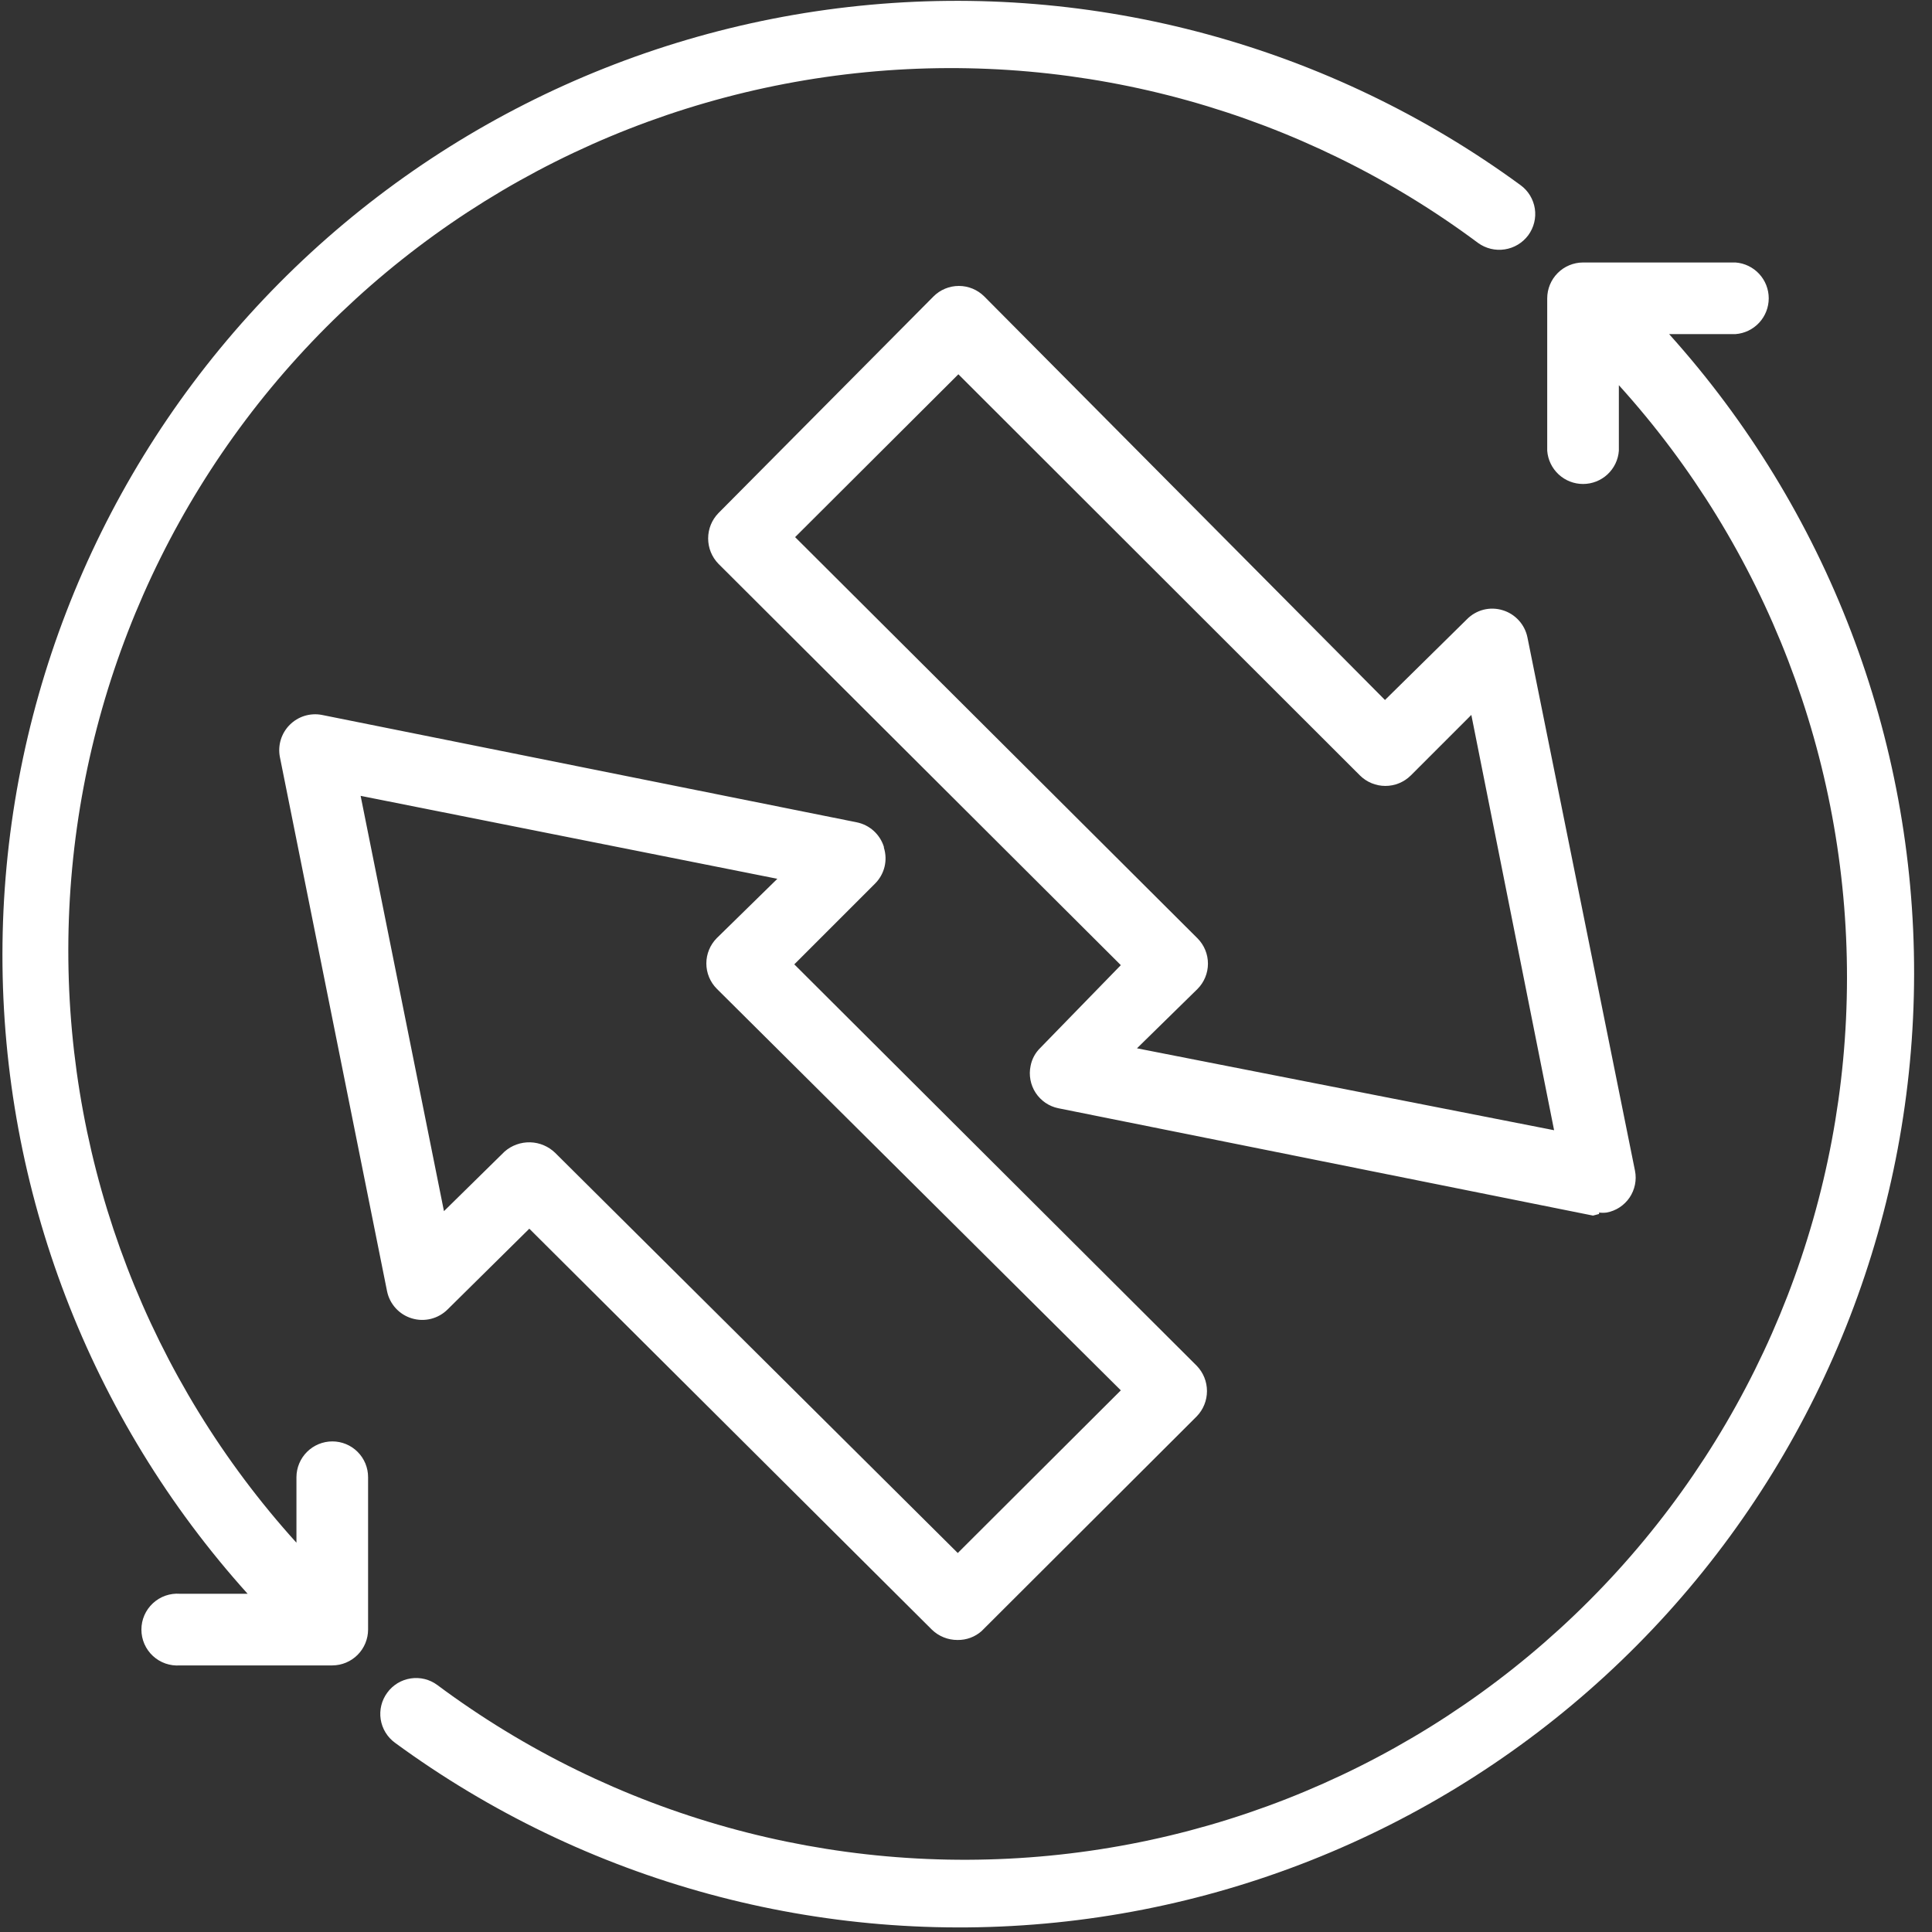 <?xml version="1.0" encoding="UTF-8"?>
<svg xmlns="http://www.w3.org/2000/svg" width="73" height="73" viewBox="0 0 73 73" fill="none">
  <rect x="0" y="0" width="73" height="73" fill="#333333" stroke="none"/>
  <path d="M63.059 12.624H65.576C65.917 12.599 66.236 12.445 66.469 12.194C66.702 11.943 66.831 11.613 66.831 11.271C66.831 10.929 66.702 10.599 66.469 10.348C66.236 10.097 65.917 9.943 65.576 9.918H59.811C59.453 9.92 59.109 10.063 58.856 10.318C58.603 10.572 58.461 10.916 58.461 11.275V17.032C58.487 17.373 58.641 17.692 58.892 17.925C59.143 18.158 59.472 18.287 59.815 18.287C60.157 18.287 60.487 18.158 60.738 17.925C60.989 17.692 61.143 17.373 61.168 17.032V14.554C66.725 20.694 69.798 28.683 69.788 36.964C69.779 45.246 66.688 53.228 61.118 59.356C55.547 65.484 47.895 69.32 39.653 70.116C31.409 70.913 23.165 68.614 16.523 63.667C16.38 63.561 16.218 63.485 16.045 63.442C15.873 63.4 15.694 63.392 15.518 63.419C15.342 63.446 15.173 63.507 15.021 63.599C14.87 63.692 14.737 63.813 14.633 63.957C14.527 64.1 14.451 64.262 14.408 64.435C14.366 64.607 14.357 64.787 14.384 64.962C14.411 65.138 14.473 65.307 14.565 65.459C14.657 65.611 14.779 65.743 14.922 65.848C22.122 71.125 31.022 73.546 39.903 72.642C48.784 71.738 57.014 67.573 63.002 60.953C68.991 54.333 72.312 45.728 72.324 36.801C72.336 27.875 69.038 19.261 63.067 12.624H63.059ZM12.558 54.463C12.2 54.463 11.856 54.605 11.601 54.858C11.347 55.111 11.203 55.454 11.201 55.813V58.291C5.645 52.151 2.572 44.162 2.581 35.88C2.591 27.599 5.681 19.617 11.252 13.489C16.822 7.361 24.474 3.525 32.717 2.728C40.96 1.931 49.205 4.23 55.846 9.178C56.137 9.389 56.499 9.478 56.855 9.423C57.211 9.369 57.53 9.177 57.745 8.888C57.85 8.745 57.926 8.583 57.969 8.41C58.012 8.237 58.02 8.058 57.993 7.882C57.966 7.707 57.904 7.538 57.812 7.386C57.72 7.234 57.599 7.102 57.455 6.997C50.256 1.726 41.358 -0.689 32.482 0.219C23.606 1.127 15.381 5.293 9.399 11.913C3.416 18.533 0.1 27.136 0.092 36.059C0.085 44.981 3.385 53.59 9.356 60.22H6.801C6.615 60.206 6.428 60.231 6.252 60.292C6.075 60.354 5.914 60.452 5.777 60.579C5.64 60.706 5.531 60.86 5.456 61.031C5.381 61.202 5.343 61.387 5.343 61.574C5.343 61.761 5.381 61.945 5.456 62.117C5.531 62.288 5.64 62.442 5.777 62.569C5.914 62.696 6.075 62.793 6.252 62.855C6.428 62.916 6.615 62.941 6.801 62.927H12.558C12.917 62.925 13.26 62.781 13.513 62.527C13.766 62.273 13.908 61.929 13.908 61.57V55.813C13.908 55.455 13.766 55.112 13.513 54.859C13.26 54.605 12.916 54.463 12.558 54.463ZM33.398 32C33.326 31.767 33.192 31.557 33.011 31.393C32.83 31.23 32.608 31.118 32.368 31.07L12.162 27.013C11.944 26.971 11.719 26.984 11.507 27.049C11.295 27.115 11.102 27.232 10.946 27.389C10.789 27.546 10.674 27.739 10.609 27.952C10.545 28.164 10.533 28.389 10.576 28.607L14.625 48.79C14.674 49.03 14.788 49.252 14.953 49.432C15.118 49.613 15.329 49.745 15.564 49.815C15.798 49.886 16.047 49.891 16.285 49.832C16.522 49.772 16.739 49.649 16.912 49.477L20 46.426L35.213 61.578C35.472 61.829 35.82 61.968 36.181 61.966C36.515 61.971 36.838 61.852 37.088 61.631L45.217 53.518C45.466 53.262 45.605 52.918 45.605 52.561C45.605 52.203 45.466 51.86 45.217 51.604L30.012 36.438L33.062 33.388C33.237 33.214 33.361 32.995 33.421 32.756C33.48 32.517 33.472 32.266 33.398 32.03V32ZM42.35 52.534L36.189 58.68L20.984 43.567C20.73 43.317 20.39 43.172 20.034 43.162C19.677 43.153 19.33 43.278 19.063 43.514L16.775 45.763L13.626 30.071L29.372 33.205L27.084 35.446C26.831 35.701 26.689 36.045 26.689 36.403C26.689 36.762 26.831 37.106 27.084 37.36L42.35 52.534ZM60.421 45.87V45.816C60.515 45.828 60.609 45.828 60.703 45.816C60.878 45.785 61.045 45.718 61.194 45.621C61.342 45.524 61.471 45.399 61.571 45.252C61.671 45.105 61.74 44.94 61.776 44.766C61.812 44.592 61.813 44.412 61.778 44.238L57.714 24.085C57.665 23.845 57.553 23.622 57.387 23.441C57.222 23.26 57.011 23.126 56.776 23.056C56.541 22.984 56.291 22.978 56.053 23.038C55.816 23.099 55.599 23.224 55.427 23.399L52.331 26.449L37.188 11.199C36.933 10.946 36.589 10.804 36.23 10.804C35.872 10.804 35.528 10.946 35.274 11.199L27.145 19.388C26.896 19.644 26.757 19.987 26.757 20.345C26.757 20.702 26.896 21.046 27.145 21.302L42.35 36.468L39.3 39.602C39.115 39.785 38.99 40.018 38.941 40.273C38.904 40.447 38.902 40.626 38.935 40.801C38.967 40.975 39.034 41.142 39.131 41.291C39.228 41.439 39.354 41.567 39.5 41.668C39.647 41.768 39.812 41.838 39.986 41.874L60.192 45.931L60.421 45.87ZM42.96 39.61L45.247 37.368C45.5 37.114 45.642 36.77 45.642 36.411C45.642 36.052 45.5 35.708 45.247 35.454L30.043 20.295L36.212 14.142L51.385 29.3C51.641 29.554 51.986 29.696 52.346 29.696C52.706 29.696 53.051 29.554 53.307 29.3L55.594 27.013L58.721 42.705L42.96 39.61Z" fill="white"></path>
</svg>
